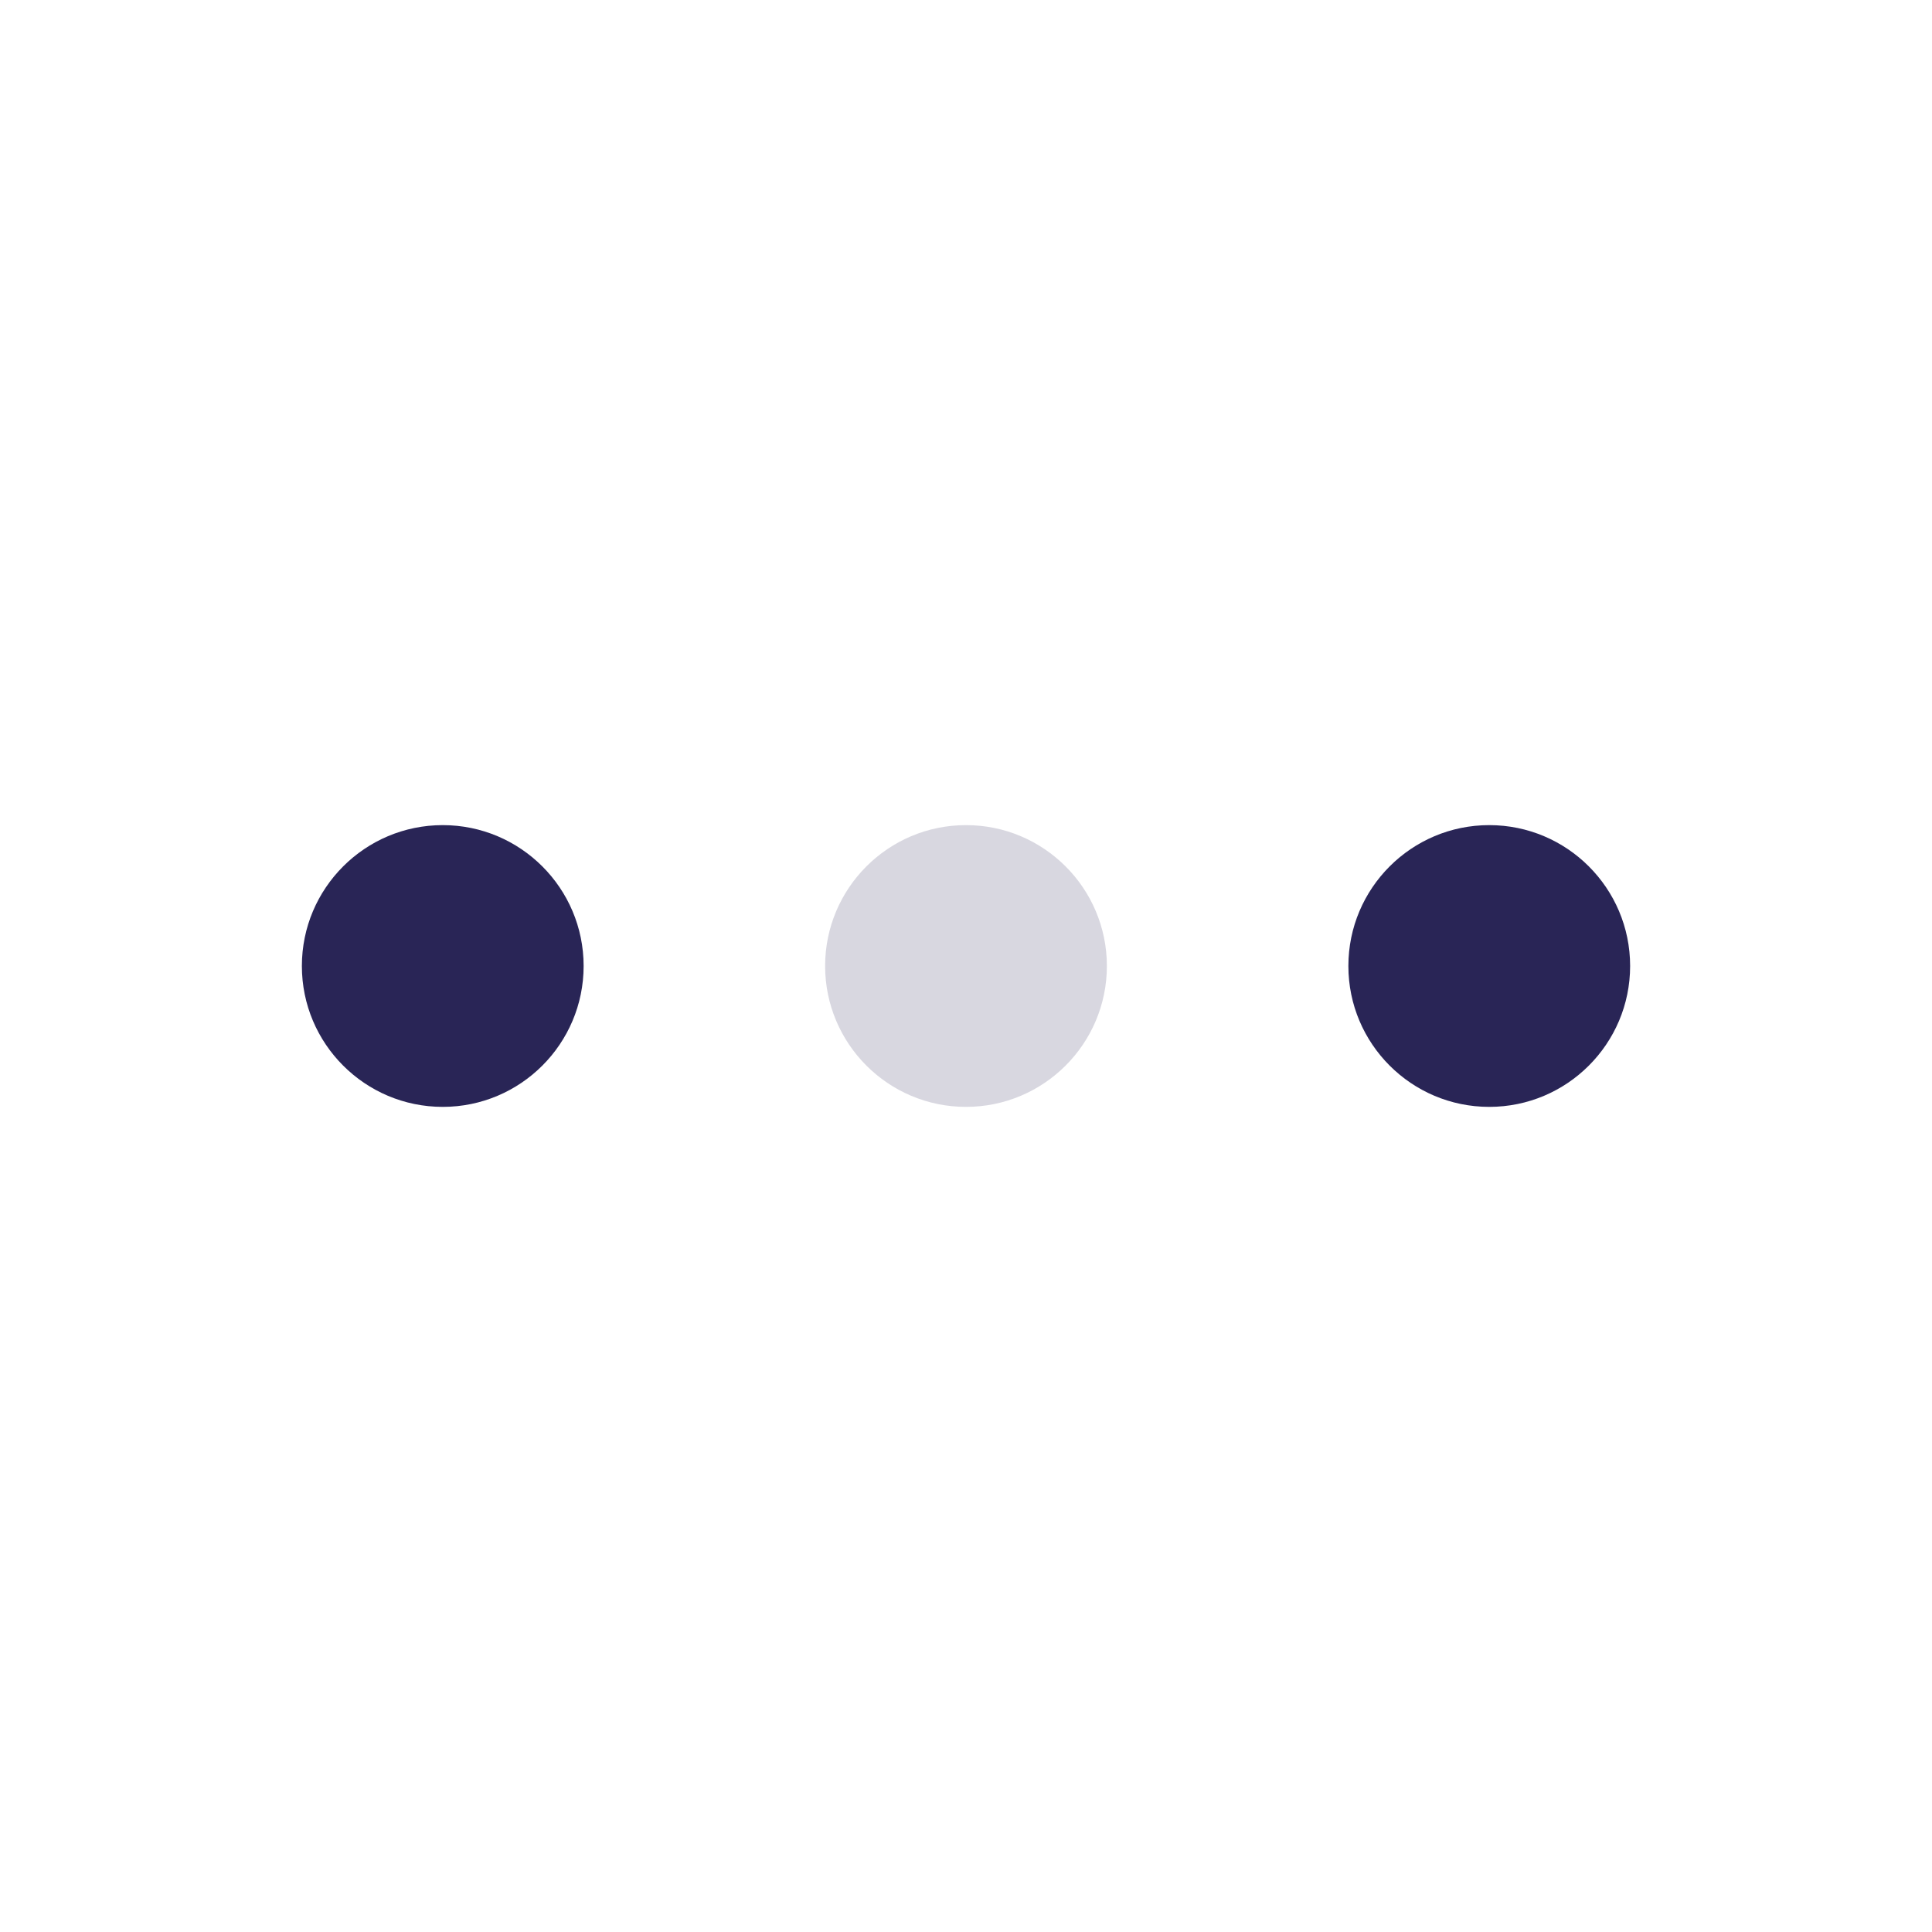 <svg width="24" height="24" viewBox="0 0 24 24" fill="none" xmlns="http://www.w3.org/2000/svg">
<path d="M13.75 12C13.75 12.966 12.966 13.75 12 13.75C11.034 13.75 10.25 12.966 10.25 12C10.25 11.034 11.034 10.25 12 10.25C12.966 10.25 13.75 11.034 13.75 12Z" fill="#292556" fill-opacity="0.18"/>
<path d="M7.25 12C7.25 12.966 6.466 13.75 5.5 13.75C4.534 13.75 3.75 12.966 3.75 12C3.75 11.034 4.534 10.25 5.5 10.25C6.466 10.25 7.25 11.034 7.25 12Z" fill="#292556"/>
<path d="M20.25 12C20.25 12.966 19.466 13.75 18.5 13.75C17.534 13.75 16.75 12.966 16.75 12C16.75 11.034 17.534 10.25 18.5 10.25C19.466 10.25 20.25 11.034 20.25 12Z" fill="#292556"/>
</svg>
